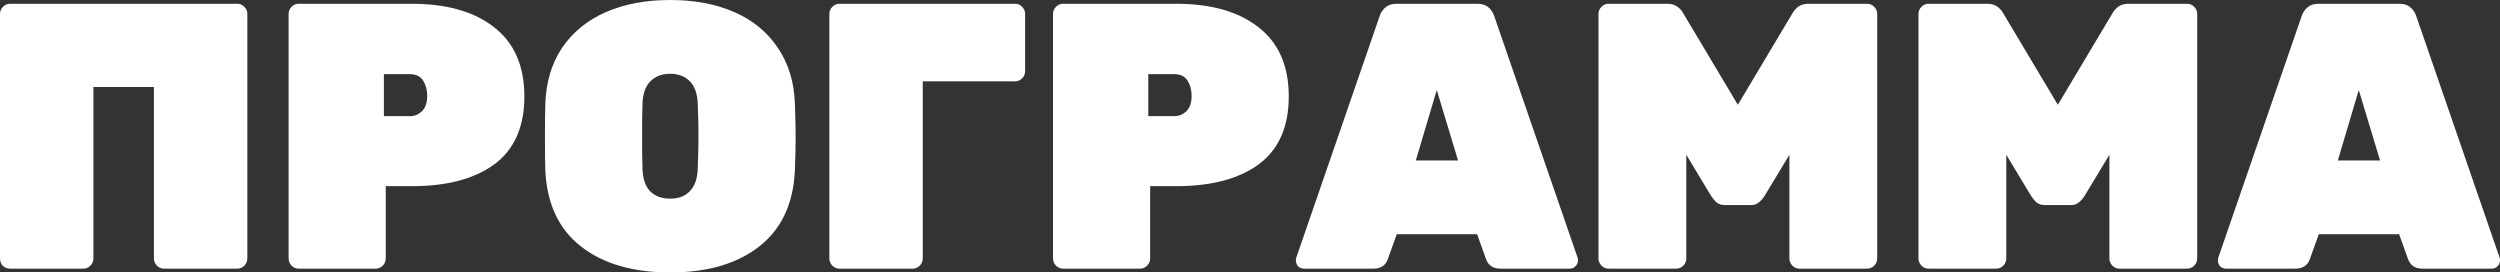 <?xml version="1.0" encoding="UTF-8"?> <svg xmlns="http://www.w3.org/2000/svg" width="468" height="51" viewBox="0 0 468 51" fill="none"><rect x="0" y="0" width="468" height="51" fill="#333333" stroke="none"/> <path d="M1.888 50.292C1.376 50.292 0.933 50.126 0.56 49.796C0.187 49.418 0 48.946 0 48.379V2.621C0 2.101 0.187 1.653 0.56 1.275C0.933 0.897 1.376 0.708 1.888 0.708H44.413C44.926 0.708 45.369 0.897 45.742 1.275C46.115 1.653 46.302 2.101 46.302 2.621V48.379C46.302 48.899 46.115 49.347 45.742 49.725C45.369 50.103 44.926 50.292 44.413 50.292H30.705C30.192 50.292 29.749 50.103 29.376 49.725C29.003 49.347 28.816 48.899 28.816 48.379V16.292H17.486V48.379C17.486 48.899 17.299 49.347 16.926 49.725C16.553 50.103 16.11 50.292 15.597 50.292H1.888Z" fill="white"></path> <path d="M55.916 50.292C55.403 50.292 54.96 50.103 54.587 49.725C54.214 49.347 54.028 48.899 54.028 48.379V2.621C54.028 2.101 54.214 1.653 54.587 1.275C54.96 0.897 55.403 0.708 55.916 0.708H77.109C83.637 0.708 88.766 2.172 92.496 5.1C96.273 8.028 98.162 12.349 98.162 18.062C98.162 23.729 96.296 27.956 92.566 30.742C88.836 33.481 83.683 34.85 77.109 34.85H72.213V48.379C72.213 48.899 72.026 49.347 71.653 49.725C71.28 50.103 70.837 50.292 70.325 50.292H55.916ZM76.759 21.746C77.599 21.746 78.344 21.439 78.997 20.825C79.65 20.164 79.977 19.196 79.977 17.921C79.977 16.835 79.72 15.89 79.207 15.088C78.694 14.285 77.878 13.883 76.759 13.883H71.863V21.746H76.759Z" fill="white"></path> <path d="M125.445 51C118.45 51 112.878 49.371 108.728 46.112C104.578 42.854 102.364 38.108 102.084 31.875C102.037 30.6 102.014 28.546 102.014 25.712C102.014 22.832 102.037 20.731 102.084 19.408C102.224 15.347 103.273 11.853 105.231 8.925C107.236 5.997 109.964 3.778 113.415 2.267C116.865 0.756 120.875 0 125.445 0C130.014 0 134.024 0.756 137.475 2.267C140.925 3.778 143.63 5.997 145.588 8.925C147.593 11.853 148.666 15.347 148.805 19.408C148.899 22.053 148.945 24.154 148.945 25.712C148.945 27.271 148.899 29.325 148.805 31.875C148.526 38.108 146.311 42.854 142.161 46.112C138.011 49.371 132.439 51 125.445 51ZM125.445 37.188C127.03 37.188 128.266 36.715 129.152 35.771C130.084 34.826 130.574 33.386 130.62 31.45C130.714 28.711 130.76 26.704 130.76 25.429C130.76 24.06 130.714 22.1 130.62 19.55C130.574 17.614 130.084 16.174 129.152 15.229C128.219 14.285 126.983 13.812 125.445 13.812C123.906 13.812 122.67 14.285 121.738 15.229C120.805 16.174 120.315 17.614 120.269 19.55C120.222 20.825 120.199 22.785 120.199 25.429C120.199 28.074 120.222 30.081 120.269 31.45C120.315 33.386 120.782 34.826 121.668 35.771C122.6 36.715 123.859 37.188 125.445 37.188Z" fill="white"></path> <path d="M157.142 50.292C156.629 50.292 156.186 50.103 155.813 49.725C155.44 49.347 155.253 48.899 155.253 48.379V2.621C155.253 2.101 155.44 1.653 155.813 1.275C156.186 0.897 156.629 0.708 157.142 0.708H190.015C190.528 0.708 190.971 0.897 191.344 1.275C191.717 1.653 191.903 2.101 191.903 2.621V13.317C191.903 13.836 191.717 14.285 191.344 14.662C190.971 15.04 190.528 15.229 190.015 15.229H172.739V48.379C172.739 48.899 172.552 49.347 172.179 49.725C171.806 50.103 171.363 50.292 170.85 50.292H157.142Z" fill="white"></path> <path d="M199.012 50.292C198.499 50.292 198.056 50.103 197.683 49.725C197.31 49.347 197.123 48.899 197.123 48.379V2.621C197.123 2.101 197.31 1.653 197.683 1.275C198.056 0.897 198.499 0.708 199.012 0.708H220.204C226.732 0.708 231.861 2.172 235.591 5.1C239.368 8.028 241.257 12.349 241.257 18.062C241.257 23.729 239.392 27.956 235.661 30.742C231.931 33.481 226.779 34.85 220.204 34.85H215.308V48.379C215.308 48.899 215.122 49.347 214.749 49.725C214.376 50.103 213.933 50.292 213.42 50.292H199.012ZM219.854 21.746C220.694 21.746 221.44 21.439 222.093 20.825C222.745 20.164 223.072 19.196 223.072 17.921C223.072 16.835 222.815 15.89 222.302 15.088C221.789 14.285 220.974 13.883 219.854 13.883H214.958V21.746H219.854Z" fill="white"></path> <path d="M244.13 50.292C243.71 50.292 243.337 50.15 243.011 49.867C242.731 49.536 242.591 49.158 242.591 48.733C242.591 48.544 242.615 48.379 242.661 48.237L258.258 3.046C258.445 2.432 258.795 1.889 259.307 1.417C259.82 0.944 260.52 0.708 261.406 0.708H276.583C277.469 0.708 278.169 0.944 278.682 1.417C279.194 1.889 279.544 2.432 279.731 3.046L295.328 48.237C295.374 48.379 295.398 48.544 295.398 48.733C295.398 49.158 295.235 49.536 294.908 49.867C294.628 50.15 294.279 50.292 293.859 50.292H280.92C279.521 50.292 278.612 49.701 278.192 48.521L276.513 43.846H261.476L259.797 48.521C259.377 49.701 258.468 50.292 257.069 50.292H244.13ZM272.946 30.033L268.96 16.858L265.043 30.033H272.946Z" fill="white"></path> <path d="M301.125 50.292C300.612 50.292 300.169 50.103 299.796 49.725C299.423 49.347 299.236 48.899 299.236 48.379V2.621C299.236 2.101 299.423 1.653 299.796 1.275C300.169 0.897 300.612 0.708 301.125 0.708H312.176C313.481 0.708 314.484 1.346 315.183 2.621L325.325 19.621L335.467 2.621C336.166 1.346 337.169 0.708 338.474 0.708H349.525C350.038 0.708 350.481 0.897 350.854 1.275C351.227 1.653 351.414 2.101 351.414 2.621V48.379C351.414 48.899 351.227 49.347 350.854 49.725C350.481 50.103 350.038 50.292 349.525 50.292H336.865C336.353 50.292 335.91 50.103 335.537 49.725C335.164 49.347 334.977 48.899 334.977 48.379V28.971L330.361 36.621C330.034 37.14 329.661 37.565 329.242 37.896C328.869 38.226 328.379 38.392 327.773 38.392H322.877C322.271 38.392 321.758 38.226 321.338 37.896C320.965 37.565 320.616 37.14 320.289 36.621L315.673 28.971V48.379C315.673 48.899 315.486 49.347 315.113 49.725C314.74 50.103 314.297 50.292 313.784 50.292H301.125Z" fill="white"></path> <path d="M361.027 50.292C360.514 50.292 360.071 50.103 359.698 49.725C359.325 49.347 359.138 48.899 359.138 48.379V2.621C359.138 2.101 359.325 1.653 359.698 1.275C360.071 0.897 360.514 0.708 361.027 0.708H372.078C373.383 0.708 374.386 1.346 375.085 2.621L385.227 19.621L395.369 2.621C396.068 1.346 397.07 0.708 398.376 0.708H409.427C409.94 0.708 410.383 0.897 410.756 1.275C411.129 1.653 411.315 2.101 411.315 2.621V48.379C411.315 48.899 411.129 49.347 410.756 49.725C410.383 50.103 409.94 50.292 409.427 50.292H396.767C396.254 50.292 395.812 50.103 395.438 49.725C395.065 49.347 394.879 48.899 394.879 48.379V28.971L390.263 36.621C389.936 37.14 389.563 37.565 389.144 37.896C388.771 38.226 388.281 38.392 387.675 38.392H382.779C382.173 38.392 381.66 38.226 381.24 37.896C380.867 37.565 380.517 37.14 380.191 36.621L375.575 28.971V48.379C375.575 48.899 375.388 49.347 375.015 49.725C374.642 50.103 374.199 50.292 373.686 50.292H361.027Z" fill="white"></path> <path d="M416.732 50.292C416.312 50.292 415.939 50.15 415.613 49.867C415.333 49.536 415.193 49.158 415.193 48.733C415.193 48.544 415.217 48.379 415.263 48.237L430.861 3.046C431.047 2.432 431.397 1.889 431.91 1.417C432.423 0.944 433.122 0.708 434.008 0.708H449.185C450.071 0.708 450.771 0.944 451.284 1.417C451.797 1.889 452.146 2.432 452.333 3.046L467.93 48.237C467.977 48.379 468 48.544 468 48.733C468 49.158 467.837 49.536 467.51 49.867C467.231 50.15 466.881 50.292 466.461 50.292H453.522C452.123 50.292 451.214 49.701 450.794 48.521L449.116 43.846H434.078L432.399 48.521C431.98 49.701 431.07 50.292 429.672 50.292H416.732ZM445.548 30.033L441.562 16.858L437.645 30.033H445.548Z" fill="white"></path> </svg> 